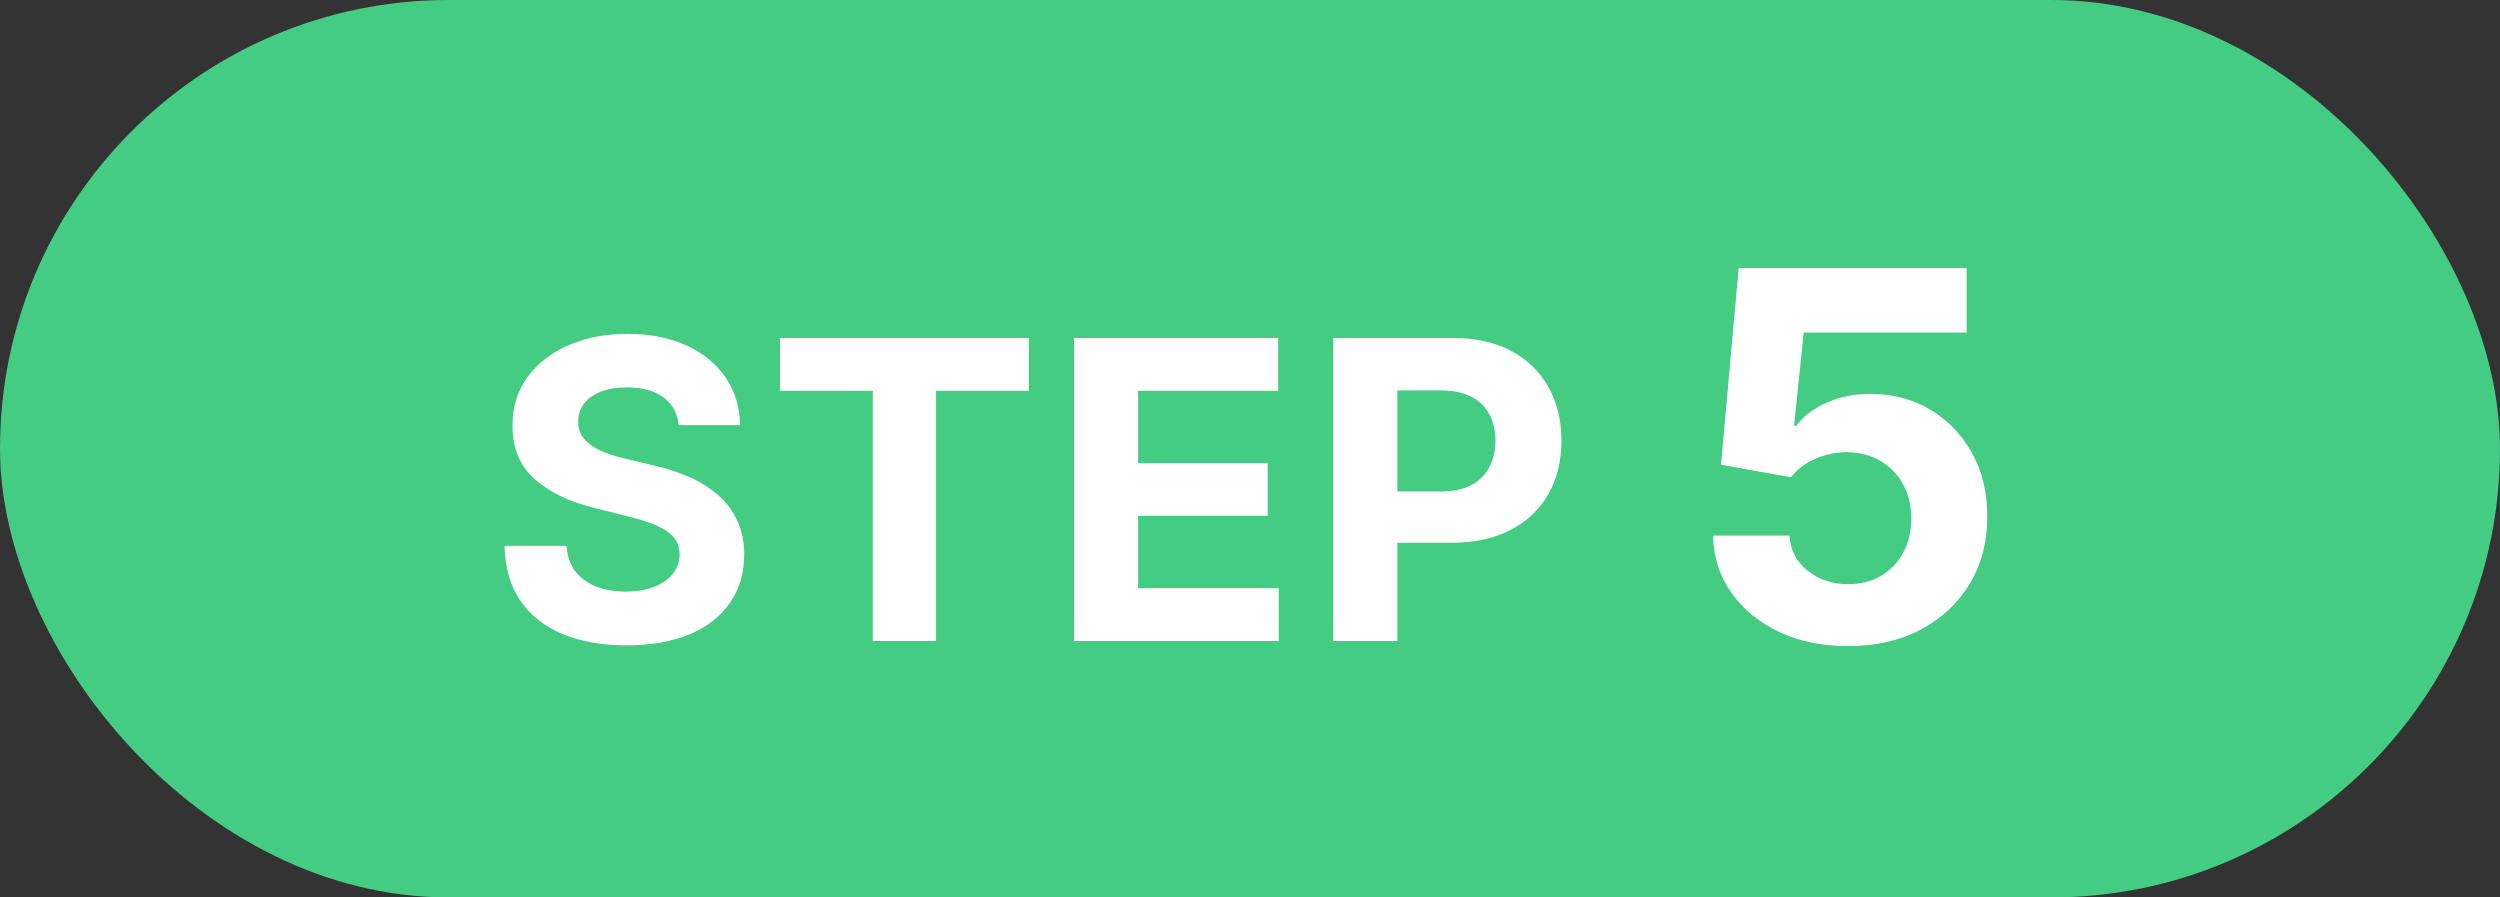 <svg width="78" height="28" viewBox="0 0 78 28" fill="none" xmlns="http://www.w3.org/2000/svg">
<rect x="0" y="0" width="78" height="28" fill="#333333" stroke="none"/>
<rect width="78" height="28" rx="14" fill="#43CC82"/>
<path d="M21.175 13.265C21.139 12.892 20.98 12.603 20.7 12.397C20.42 12.191 20.04 12.087 19.56 12.087C19.233 12.087 18.958 12.133 18.733 12.226C18.509 12.315 18.336 12.44 18.216 12.6C18.099 12.76 18.041 12.941 18.041 13.145C18.035 13.314 18.07 13.461 18.147 13.588C18.227 13.714 18.336 13.823 18.475 13.915C18.613 14.005 18.773 14.083 18.955 14.151C19.137 14.216 19.33 14.271 19.537 14.317L20.386 14.52C20.798 14.613 21.177 14.736 21.522 14.89C21.866 15.043 22.165 15.233 22.417 15.457C22.67 15.682 22.865 15.947 23.004 16.251C23.145 16.556 23.218 16.905 23.221 17.299C23.218 17.878 23.07 18.38 22.777 18.804C22.488 19.226 22.07 19.554 21.522 19.788C20.977 20.018 20.32 20.134 19.55 20.134C18.787 20.134 18.122 20.017 17.556 19.783C16.993 19.549 16.553 19.203 16.236 18.744C15.922 18.283 15.757 17.712 15.742 17.032H17.676C17.698 17.349 17.788 17.613 17.948 17.826C18.112 18.035 18.329 18.193 18.599 18.301C18.873 18.406 19.183 18.458 19.527 18.458C19.866 18.458 20.16 18.409 20.409 18.31C20.662 18.212 20.857 18.075 20.995 17.899C21.134 17.724 21.203 17.523 21.203 17.295C21.203 17.082 21.14 16.904 21.014 16.759C20.891 16.615 20.709 16.491 20.469 16.39C20.232 16.288 19.941 16.196 19.597 16.113L18.567 15.854C17.77 15.661 17.141 15.357 16.679 14.945C16.217 14.533 15.988 13.977 15.991 13.278C15.988 12.706 16.14 12.206 16.448 11.778C16.759 11.35 17.185 11.016 17.727 10.776C18.269 10.536 18.884 10.416 19.573 10.416C20.275 10.416 20.888 10.536 21.411 10.776C21.937 11.016 22.346 11.35 22.639 11.778C22.931 12.206 23.082 12.701 23.091 13.265H21.175ZM24.335 12.194V10.546H32.1V12.194H29.205V20H27.23V12.194H24.335ZM33.509 20V10.546H39.879V12.194H35.508V14.446H39.552V16.095H35.508V18.352H39.898V20H33.509ZM41.599 20V10.546H45.329C46.046 10.546 46.657 10.682 47.161 10.956C47.666 11.227 48.051 11.604 48.316 12.087C48.583 12.568 48.717 13.121 48.717 13.749C48.717 14.377 48.582 14.931 48.311 15.411C48.04 15.891 47.648 16.265 47.134 16.533C46.623 16.801 46.004 16.935 45.278 16.935H42.901V15.333H44.955C45.34 15.333 45.657 15.267 45.906 15.134C46.158 14.999 46.346 14.813 46.469 14.576C46.595 14.336 46.658 14.06 46.658 13.749C46.658 13.435 46.595 13.162 46.469 12.928C46.346 12.691 46.158 12.508 45.906 12.378C45.654 12.246 45.333 12.18 44.946 12.18H43.598V20H41.599ZM57.656 20.159C56.853 20.159 56.137 20.011 55.508 19.716C54.883 19.421 54.387 19.013 54.02 18.494C53.652 17.975 53.461 17.381 53.446 16.71H55.832C55.858 17.161 56.048 17.526 56.4 17.807C56.752 18.087 57.171 18.227 57.656 18.227C58.042 18.227 58.383 18.142 58.679 17.972C58.978 17.797 59.211 17.557 59.377 17.25C59.548 16.939 59.633 16.583 59.633 16.182C59.633 15.773 59.546 15.413 59.372 15.102C59.201 14.792 58.965 14.549 58.662 14.375C58.358 14.201 58.012 14.112 57.622 14.108C57.281 14.108 56.949 14.178 56.627 14.318C56.309 14.458 56.061 14.65 55.883 14.892L53.696 14.5L54.247 8.364H61.36V10.375H56.275L55.974 13.29H56.042C56.247 13.002 56.556 12.763 56.968 12.574C57.381 12.384 57.843 12.29 58.355 12.29C59.056 12.29 59.681 12.454 60.23 12.784C60.779 13.114 61.213 13.566 61.531 14.142C61.849 14.714 62.006 15.373 62.002 16.119C62.006 16.903 61.824 17.6 61.457 18.21C61.093 18.816 60.584 19.294 59.929 19.642C59.277 19.987 58.52 20.159 57.656 20.159Z" fill="white"/>
</svg>
